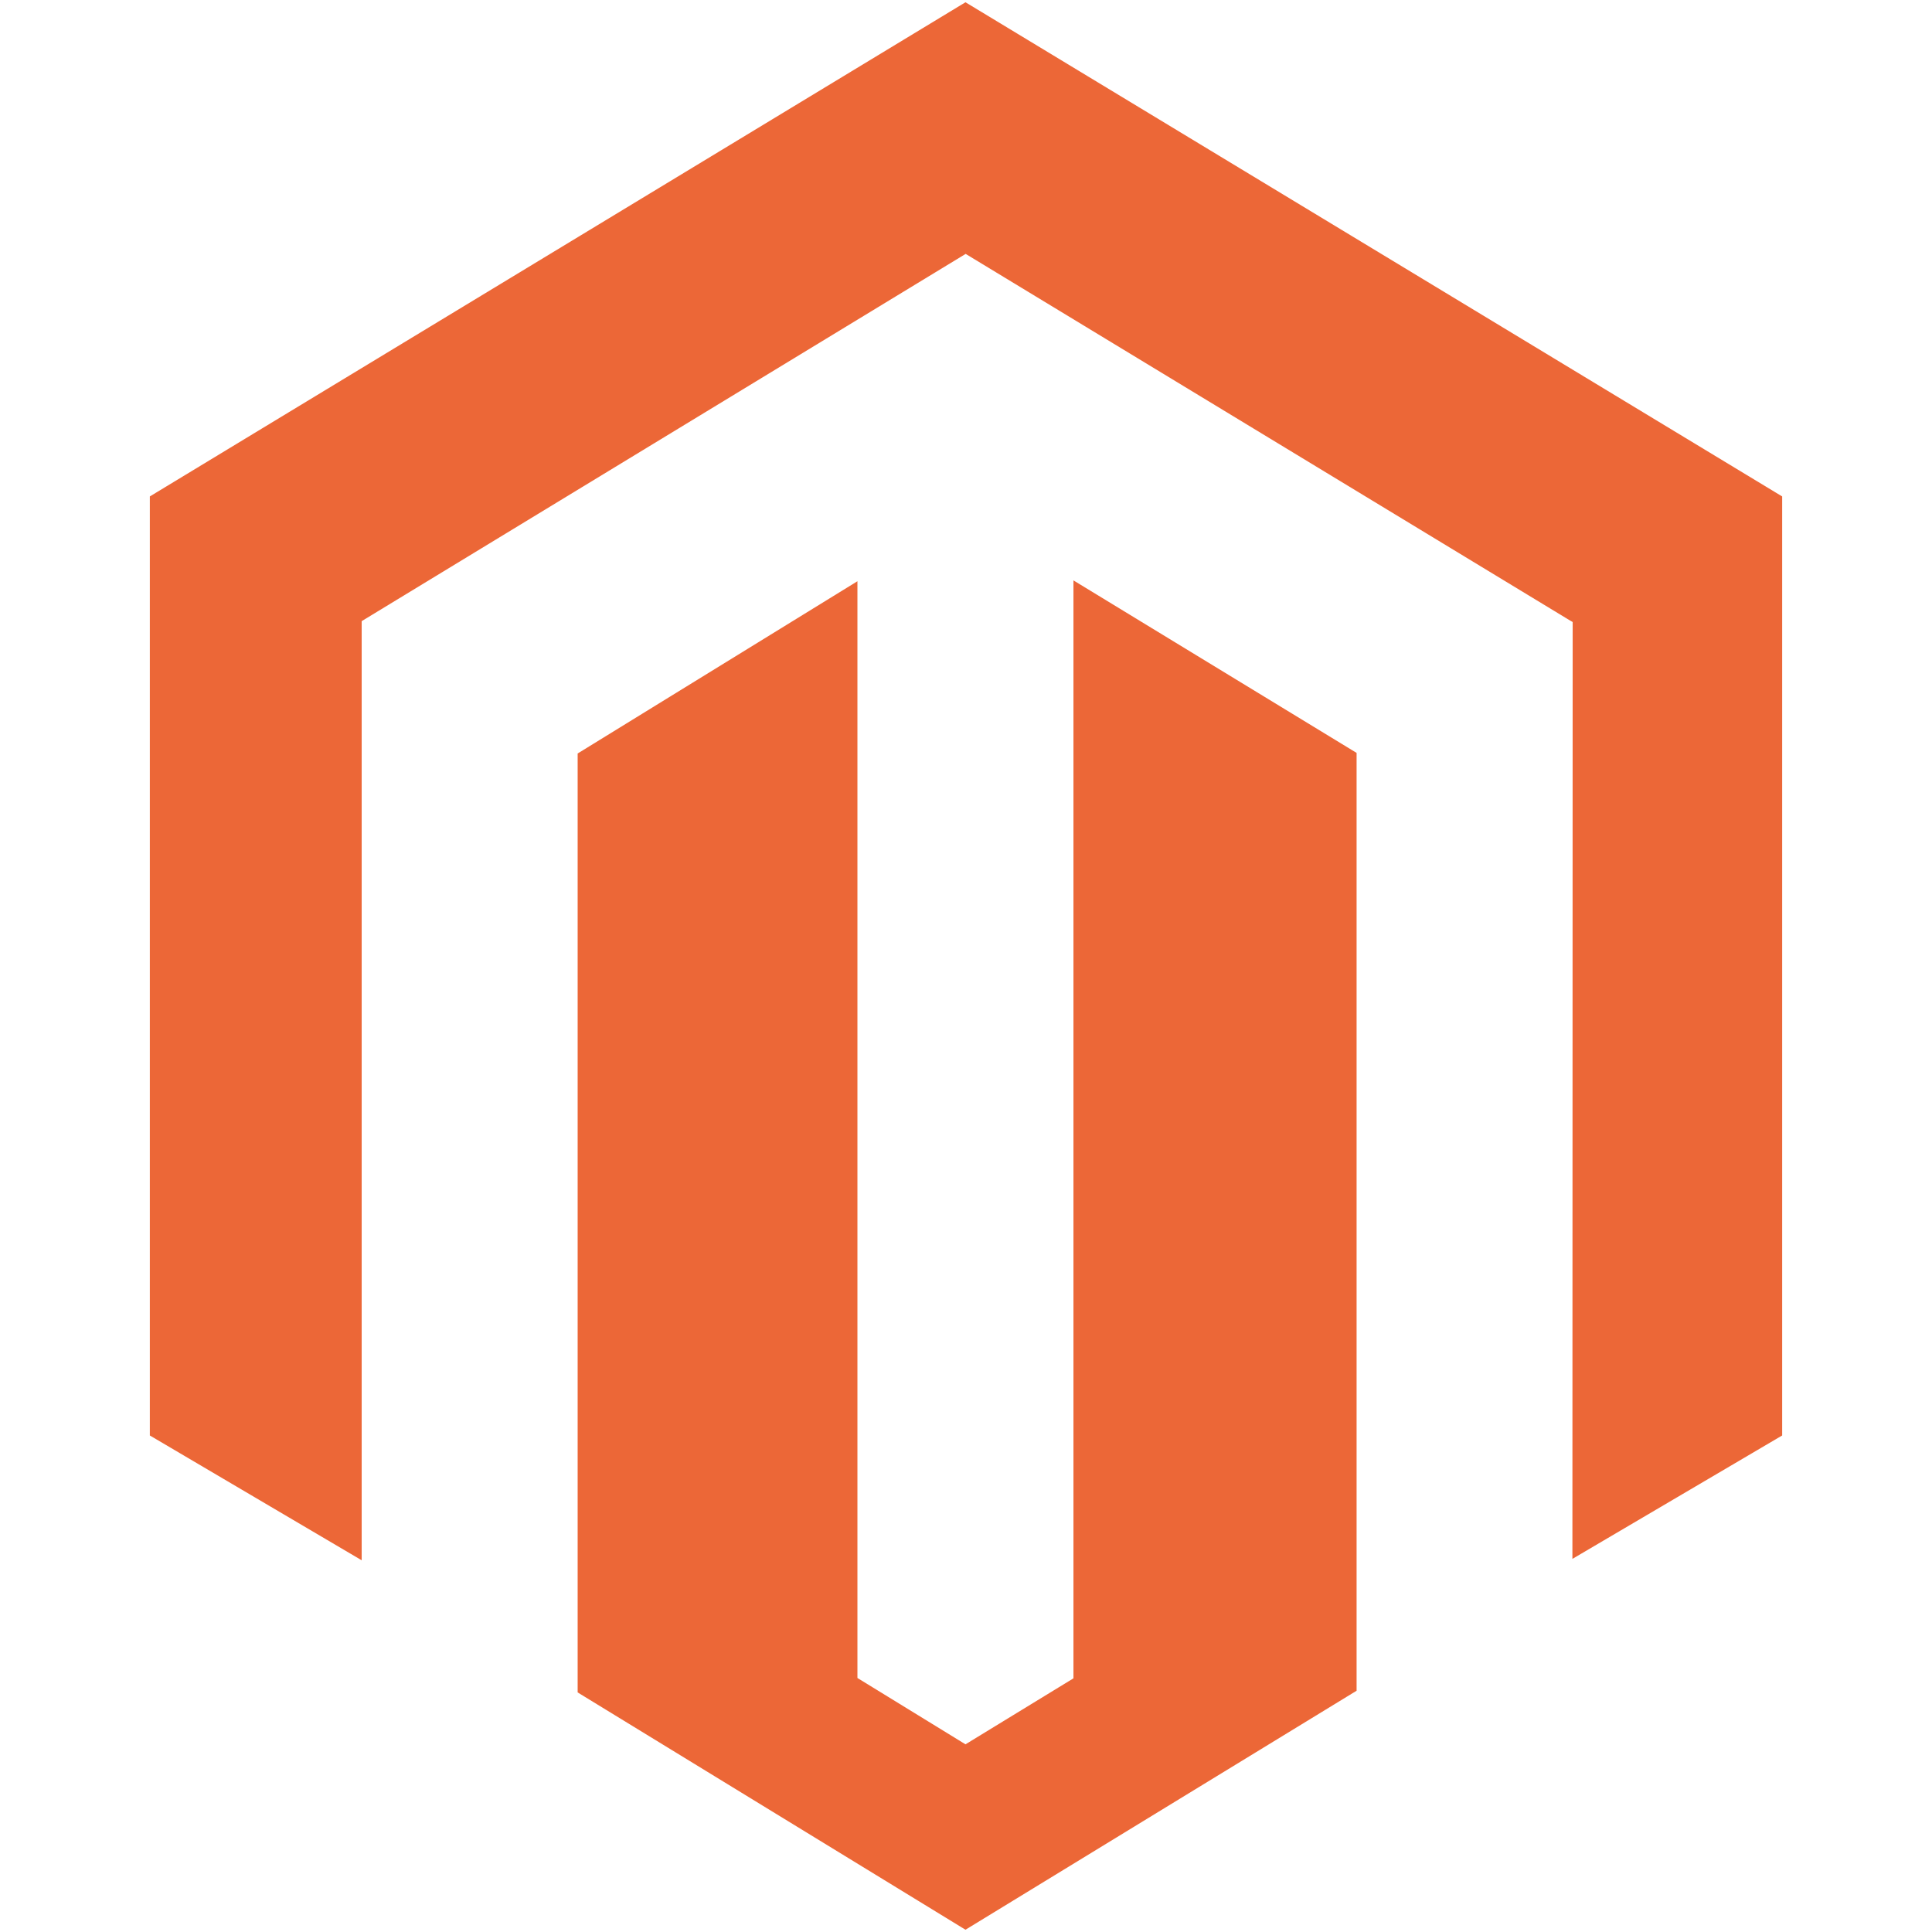 <svg xmlns="http://www.w3.org/2000/svg" width="303" height="303" preserveAspectRatio="xMidYMid"><path fill="#ec6737" d="M168.352 91.025v172.192l-16.933 10.349-16.946-10.404V91.157l-43.878 27.015v147.255l60.824 37.217 61.339-37.482V118.08ZM151.419.355 23.5 77.856V225.13l33.223 19.572V97.415l94.722-57.596 94.81 57.512.391.222-.042 146.93L279.5 225.13V77.857Z"/></svg>